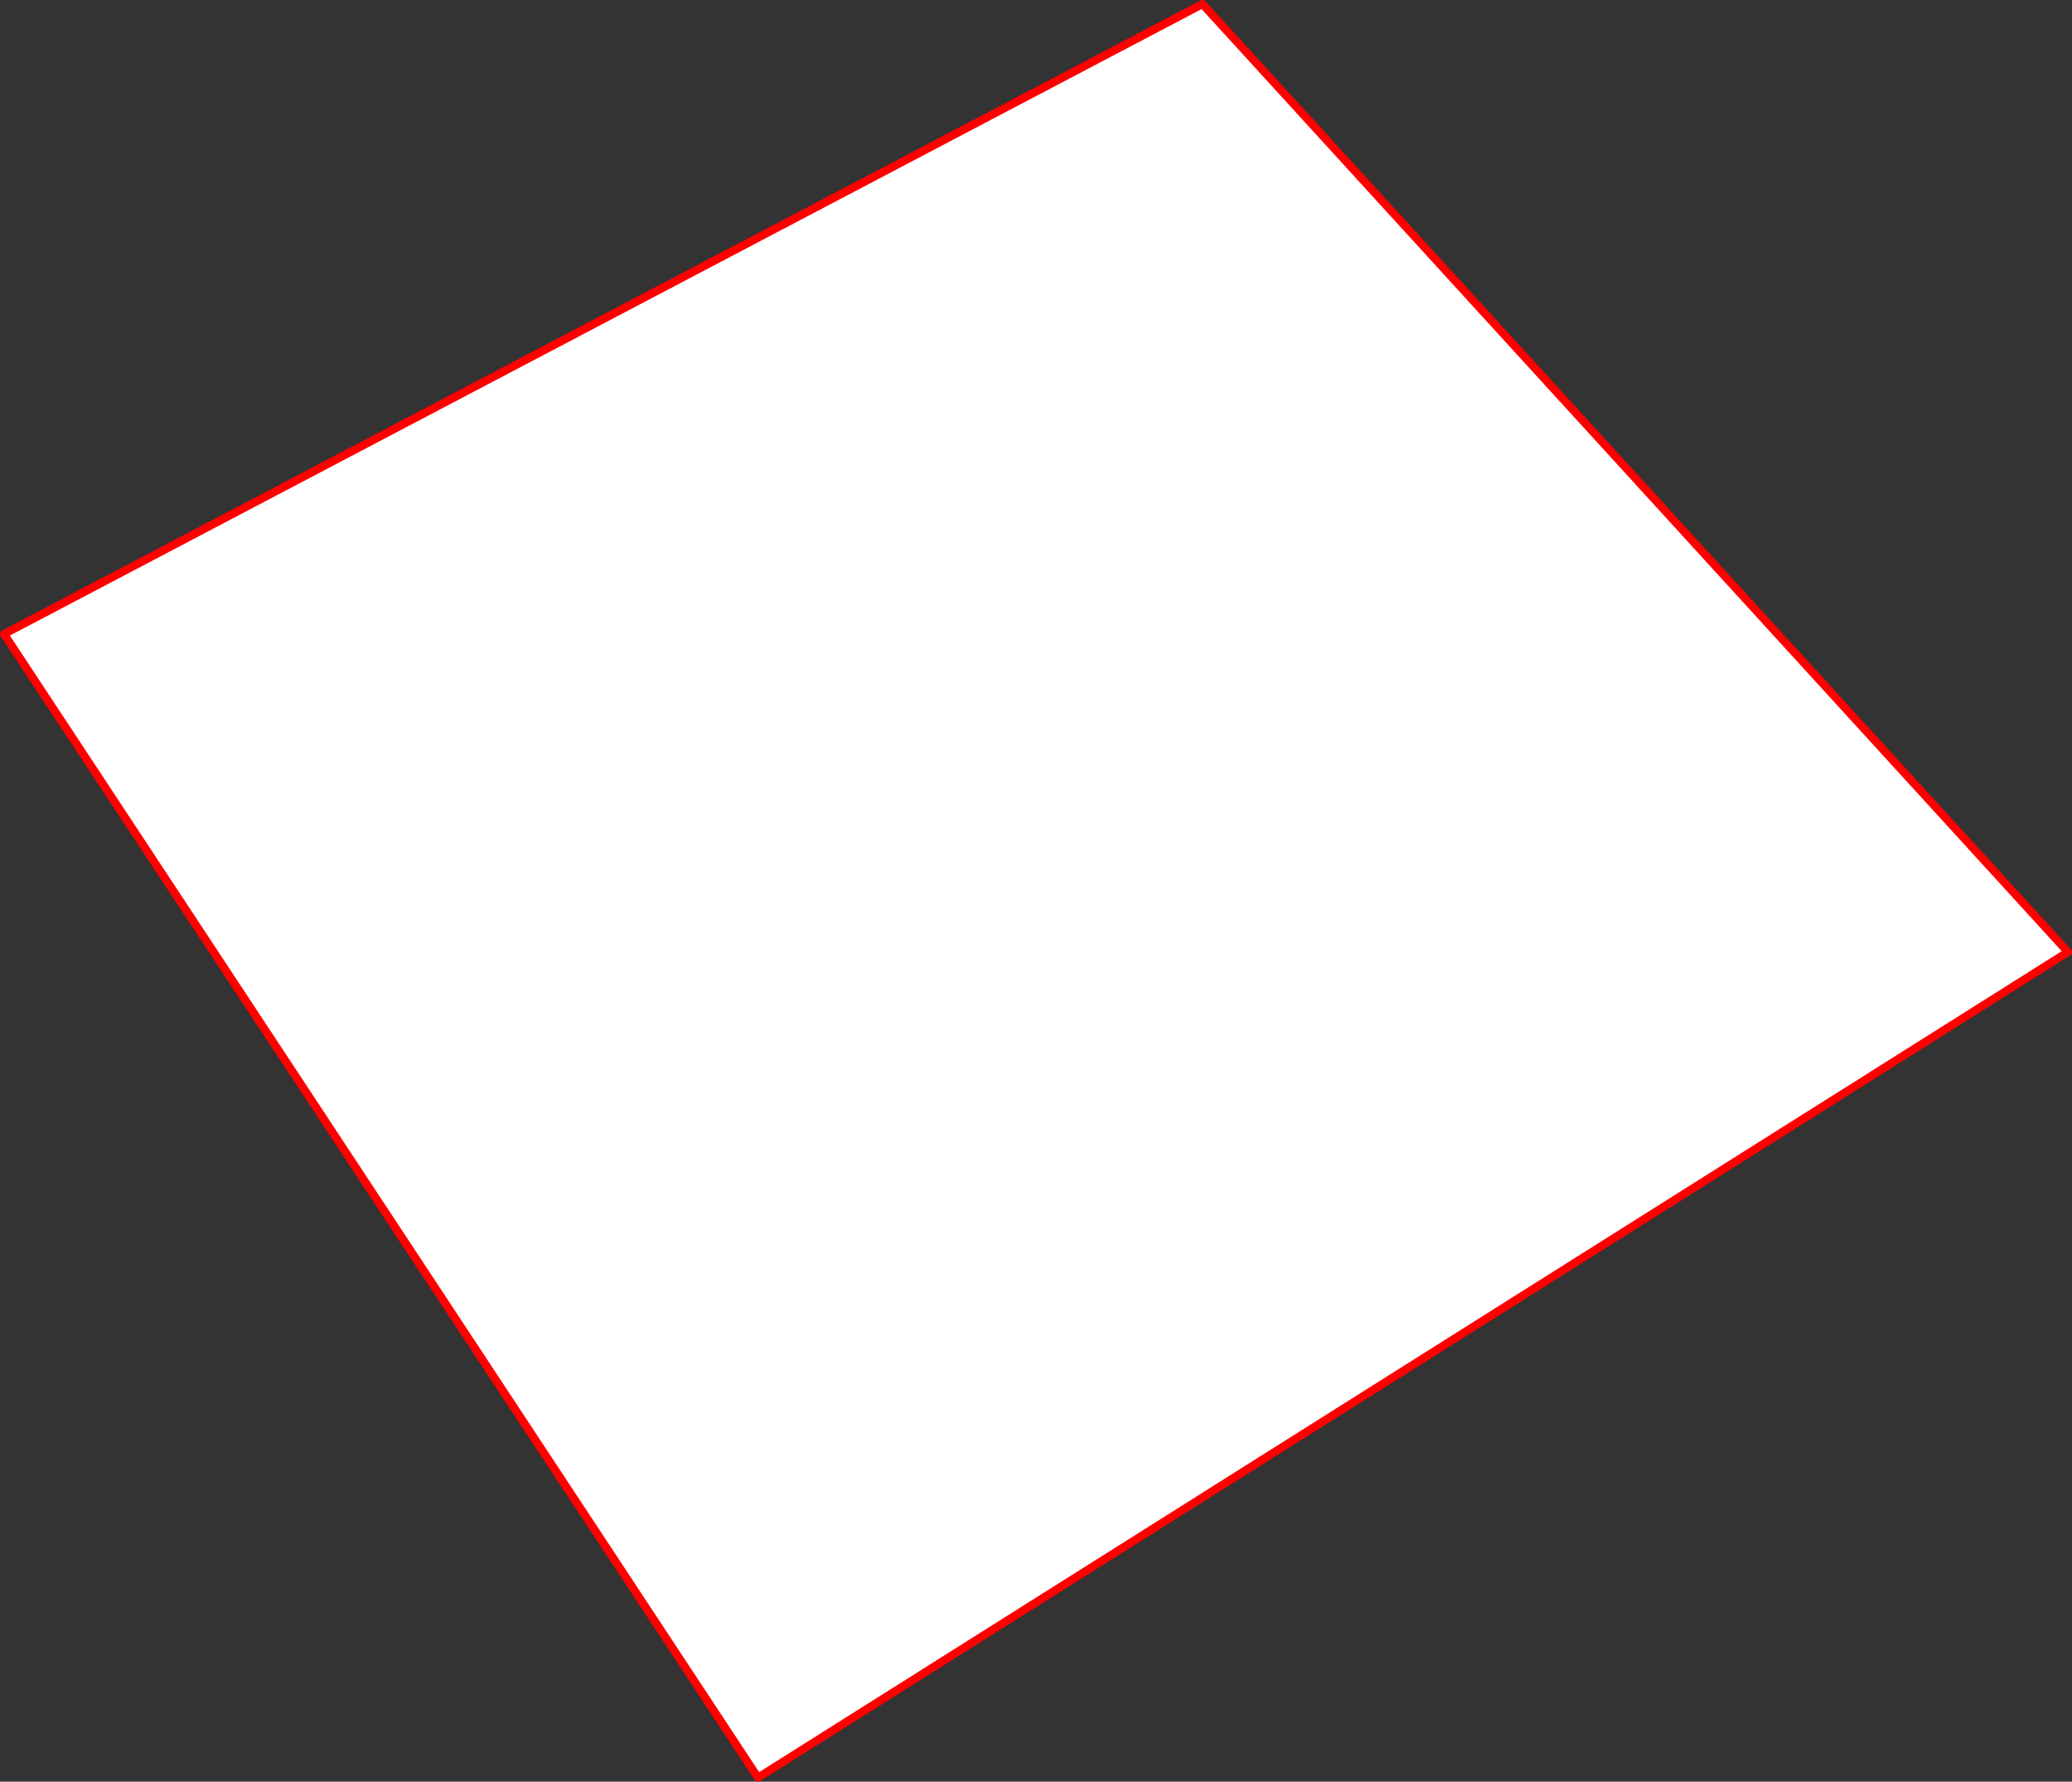 <?xml version="1.0" encoding="UTF-8" standalone="no"?>
<svg xmlns:xlink="http://www.w3.org/1999/xlink" height="439.9px" width="511.6px" xmlns="http://www.w3.org/2000/svg">
  <rect width="100%" height="100%" fill="#333333" stroke="none"/>
  <g transform="matrix(1.0, 0.0, 0.0, 1.0, -108.1, -60.05)">
    <path d="M618.7 295.1 L295.25 498.95 109.1 216.6 405.0 61.05 618.7 295.1" fill="#ffffff" fill-rule="evenodd" stroke="none"/>
    <path d="M618.7 295.1 L295.25 498.95 109.1 216.6 405.0 61.05 618.7 295.1 Z" fill="none" stroke="#ff0000" stroke-linecap="round" stroke-linejoin="round" stroke-width="2.0"/>
  </g>
</svg>
